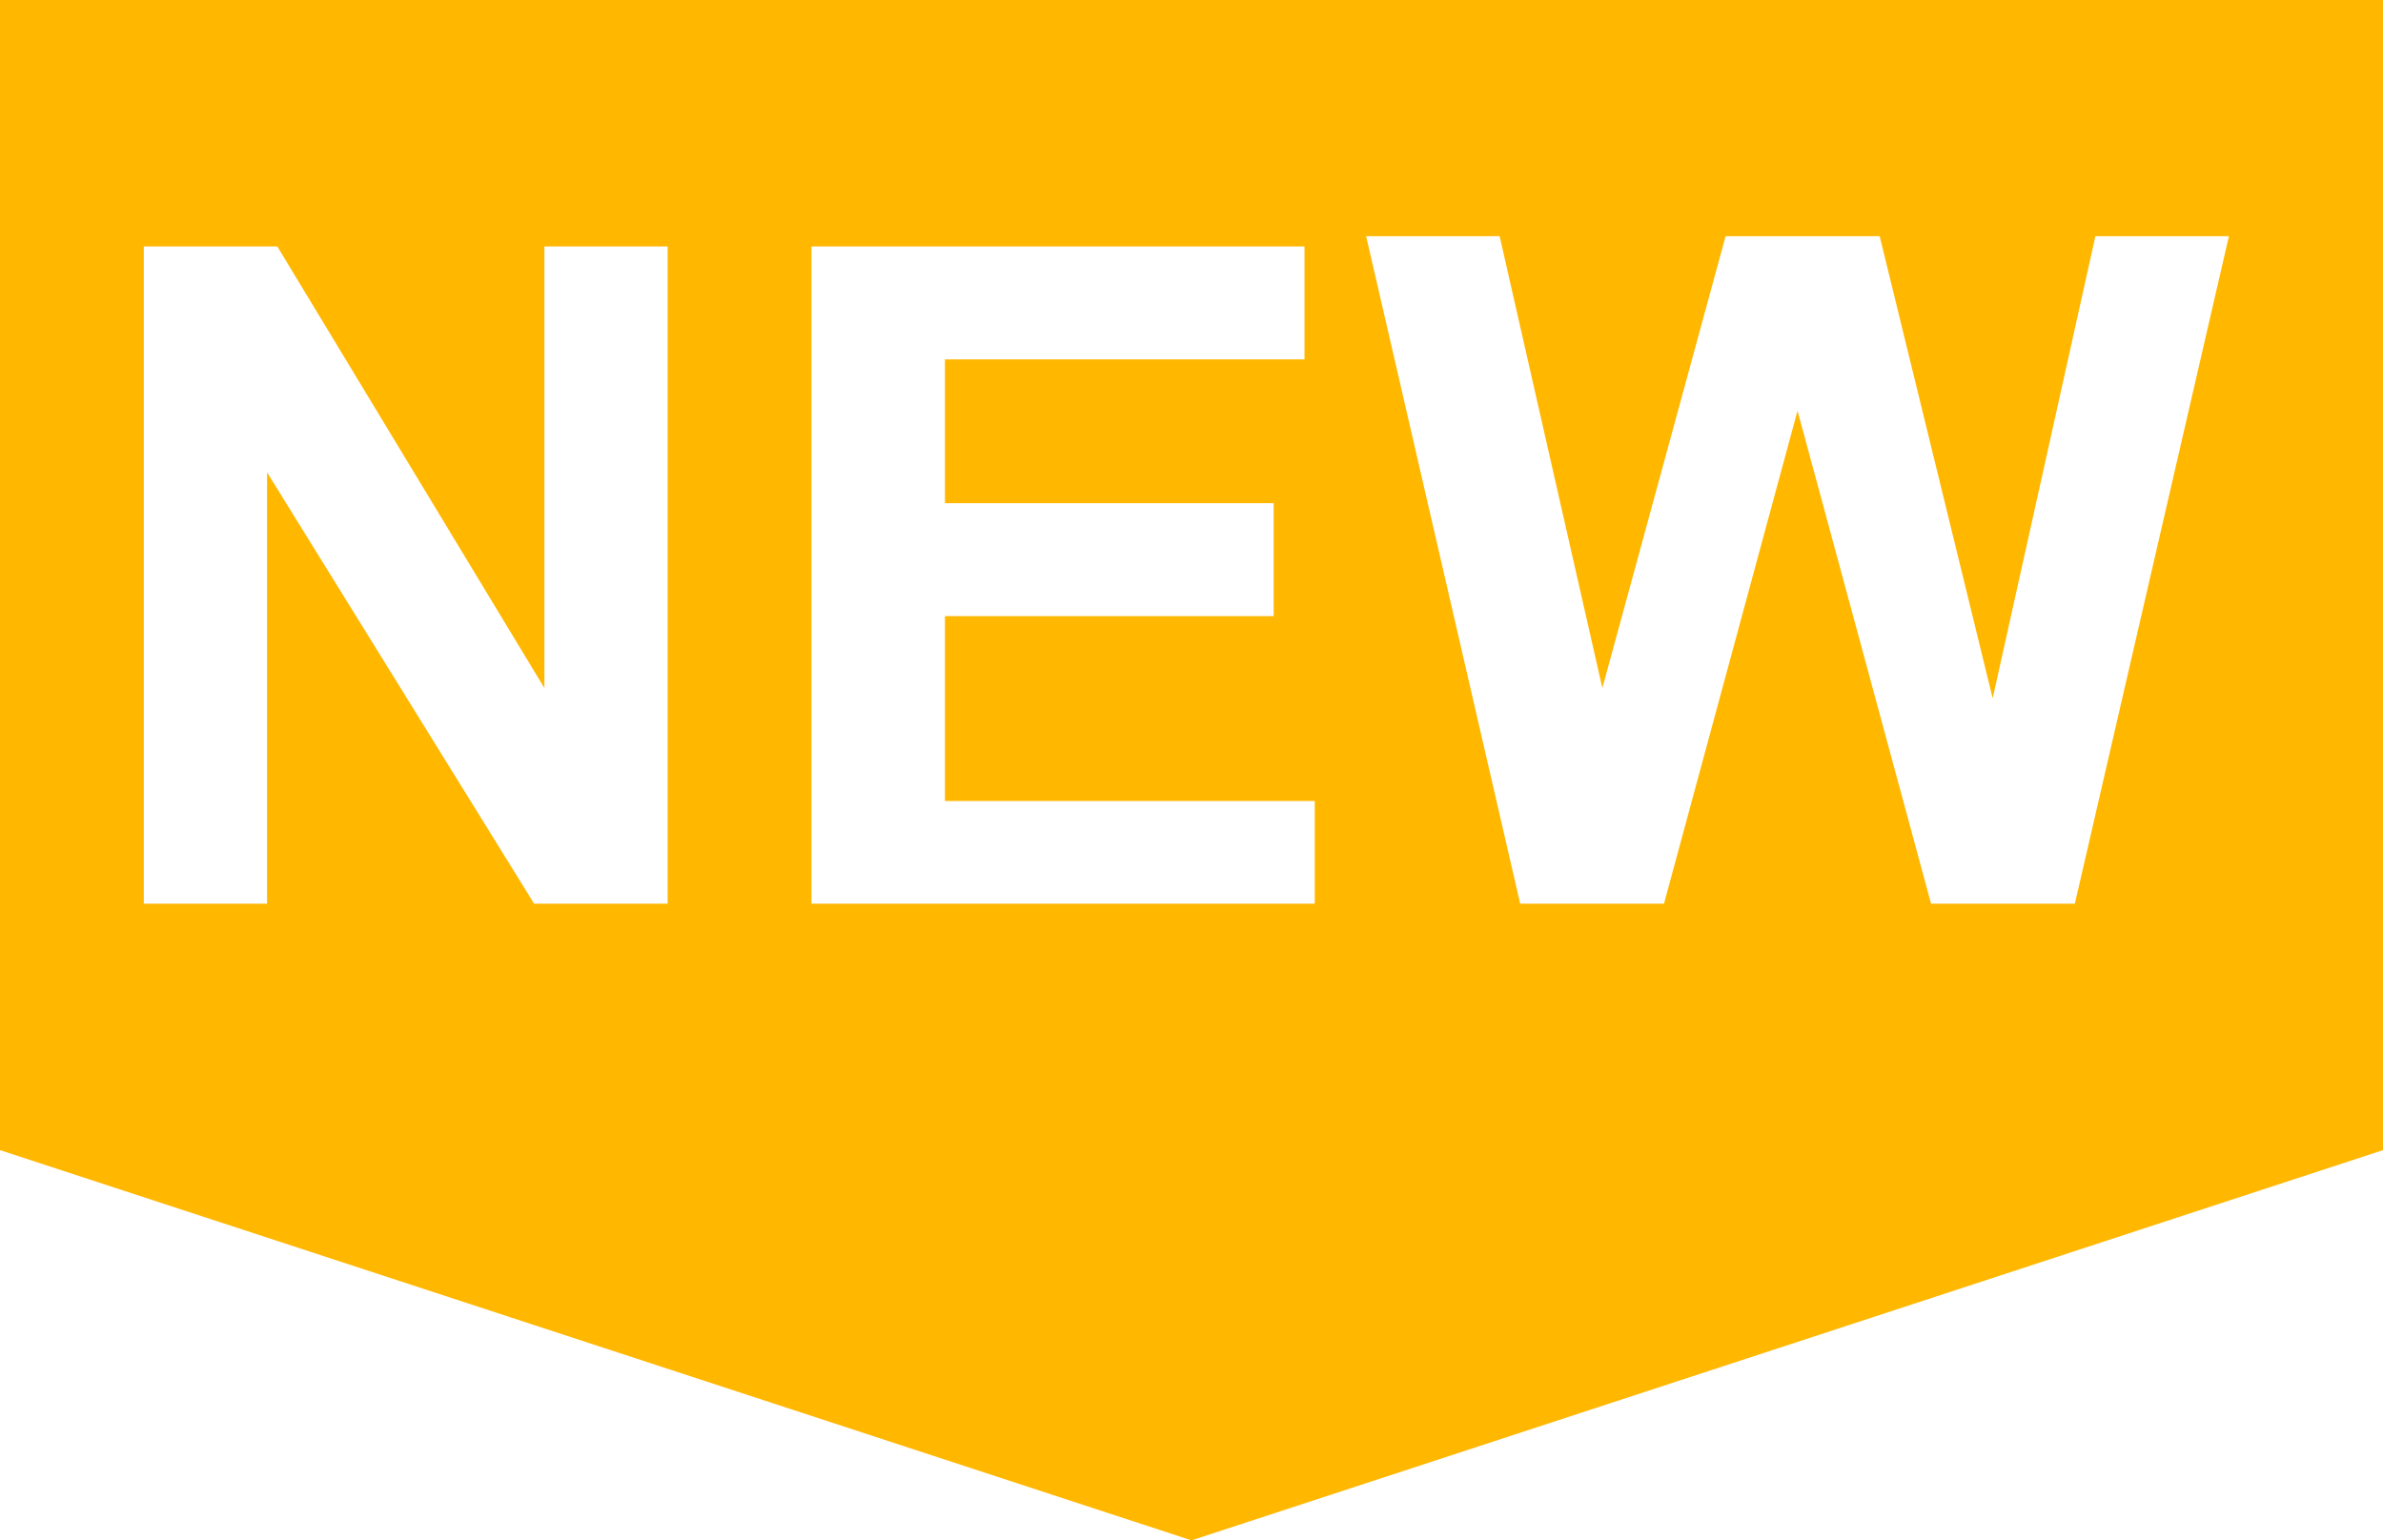 <svg version="1.1" id="Layer_1" xmlns="http://www.w3.org/2000/svg" xmlns:xlink="http://www.w3.org/1999/xlink" x="0px" y="0px"
	 viewBox="0 0 23.2 15" style="enable-background:new 0 0 23.2 15;" xml:space="preserve">
<path fill="#FFB700" class="st0" d="M12.1,0H0v11.2L11.6,15l11.6-3.8V0H12.1z M6.5,8.8H5.2L2.6,4.6v4.2H1.4V2.4h1.3l2.6,4.3V2.4h1.2
	C6.5,2.4,6.5,8.8,6.5,8.8z M12.8,8.8H7.9V2.4h4.8v1.1H9.2v1.4h3.2V6H9.2v1.8h3.6C12.8,7.8,12.8,8.8,12.8,8.8z M20.2,8.8h-1.4L17.5,4
	l-1.3,4.8h-1.4l-1.5-6.5h1.3l1,4.4l1.2-4.4h1.5l1.1,4.5l1-4.5h1.3L20.2,8.8z"/>
</svg>